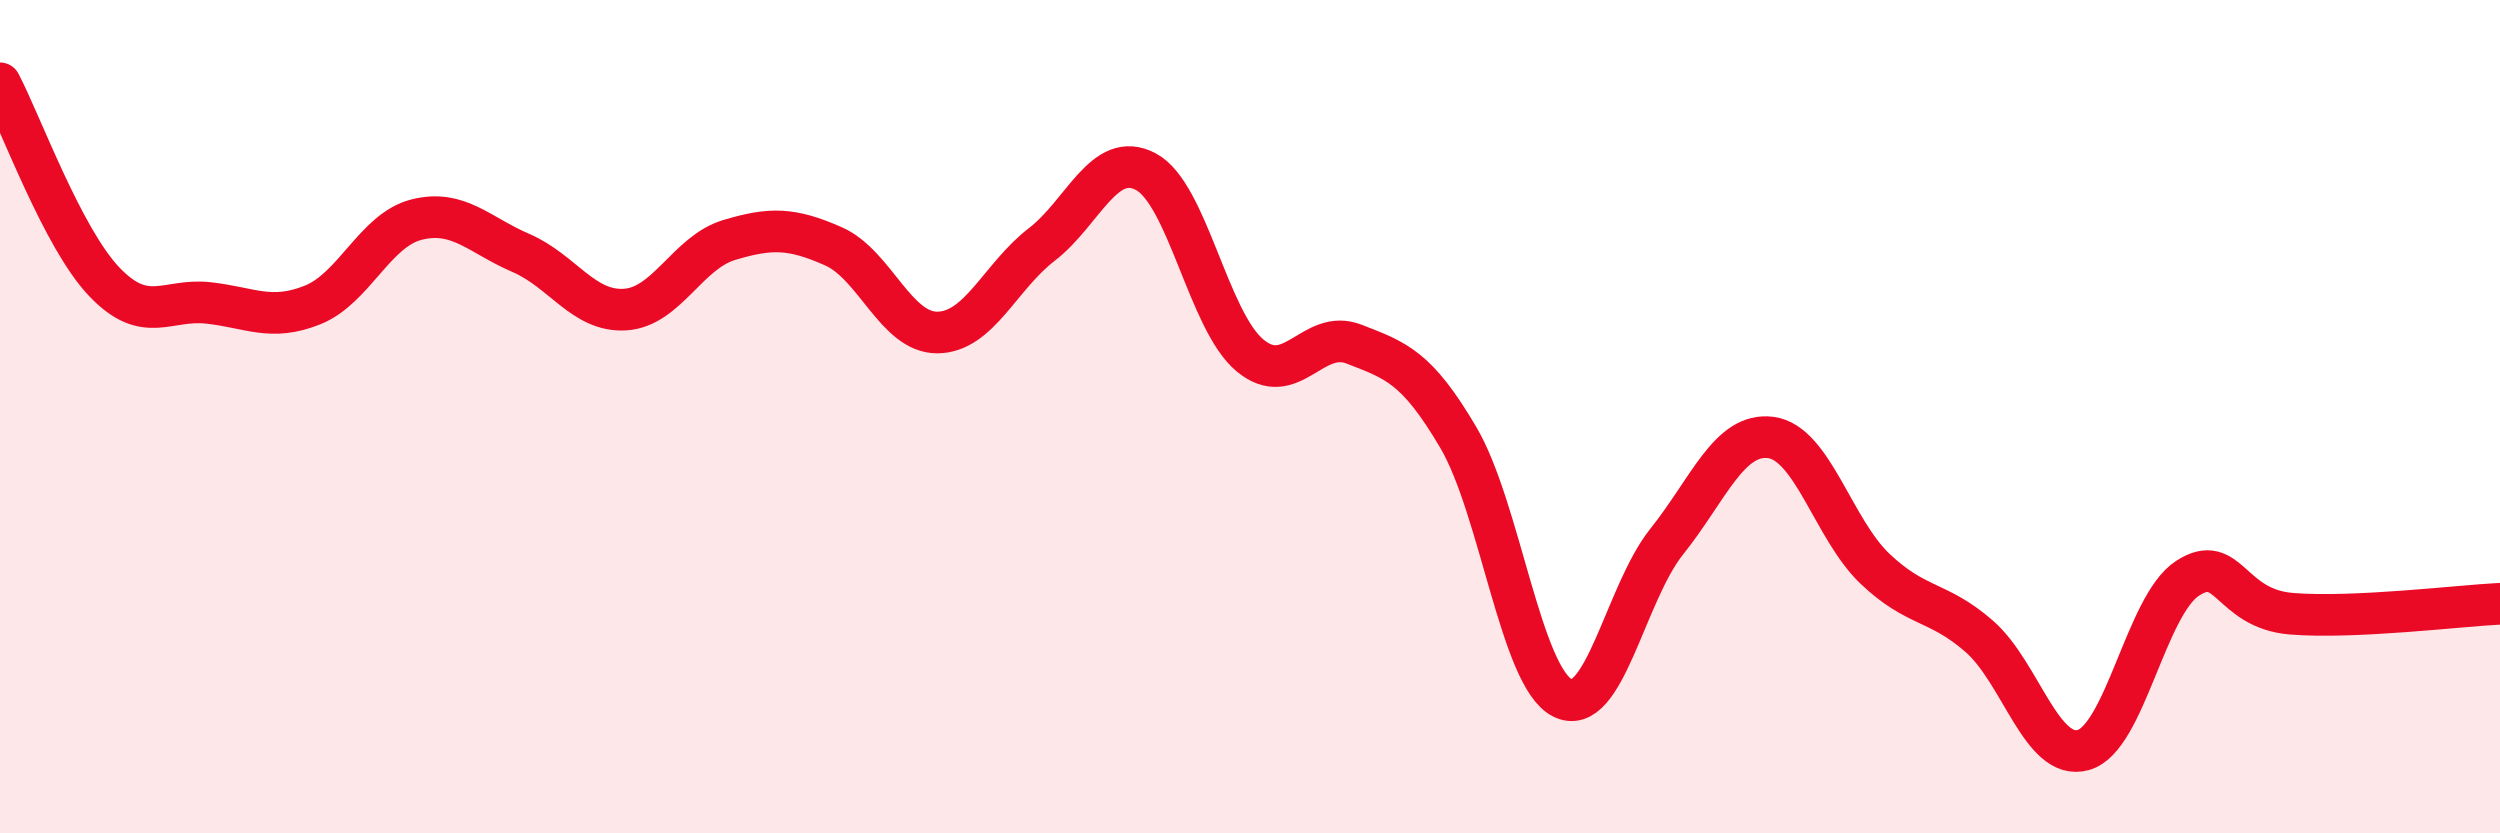 
    <svg width="60" height="20" viewBox="0 0 60 20" xmlns="http://www.w3.org/2000/svg">
      <path
        d="M 0,2 C 0.5,2.95 1.5,5.71 2.5,6.76 C 3.5,7.81 4,7.16 5,7.27 C 6,7.38 6.5,7.72 7.5,7.32 C 8.5,6.92 9,5.52 10,5.27 C 11,5.02 11.5,5.64 12.5,6.07 C 13.5,6.5 14,7.49 15,7.43 C 16,7.37 16.5,6.06 17.5,5.76 C 18.5,5.46 19,5.47 20,5.91 C 21,6.35 21.5,7.99 22.5,7.98 C 23.5,7.97 24,6.64 25,5.87 C 26,5.1 26.5,3.59 27.5,4.12 C 28.5,4.65 29,7.7 30,8.53 C 31,9.36 31.5,7.87 32.5,8.26 C 33.5,8.65 34,8.8 35,10.5 C 36,12.2 36.5,16.25 37.5,16.75 C 38.5,17.25 39,14.25 40,13 C 41,11.75 41.5,10.37 42.5,10.5 C 43.5,10.63 44,12.7 45,13.65 C 46,14.6 46.5,14.4 47.5,15.27 C 48.5,16.14 49,18.28 50,18 C 51,17.72 51.5,14.53 52.5,13.88 C 53.5,13.23 53.5,14.61 55,14.73 C 56.5,14.85 59,14.54 60,14.49L60 20L0 20Z"
        fill="#EB0A25"
        opacity="0.1"
        stroke-linecap="round"
        stroke-linejoin="round"
      />
      <path
        d="M 0,2 C 0.5,2.95 1.5,5.71 2.5,6.76 C 3.5,7.81 4,7.16 5,7.27 C 6,7.38 6.5,7.72 7.5,7.32 C 8.5,6.92 9,5.52 10,5.27 C 11,5.02 11.5,5.64 12.5,6.07 C 13.5,6.5 14,7.49 15,7.43 C 16,7.37 16.5,6.06 17.5,5.76 C 18.5,5.46 19,5.47 20,5.91 C 21,6.35 21.5,7.99 22.5,7.98 C 23.5,7.97 24,6.64 25,5.87 C 26,5.1 26.5,3.59 27.5,4.12 C 28.5,4.65 29,7.7 30,8.53 C 31,9.36 31.5,7.87 32.5,8.26 C 33.5,8.65 34,8.8 35,10.5 C 36,12.2 36.5,16.25 37.5,16.75 C 38.5,17.25 39,14.25 40,13 C 41,11.75 41.5,10.37 42.5,10.5 C 43.5,10.63 44,12.7 45,13.65 C 46,14.6 46.5,14.4 47.5,15.27 C 48.5,16.14 49,18.28 50,18 C 51,17.72 51.5,14.53 52.5,13.88 C 53.5,13.23 53.5,14.61 55,14.73 C 56.5,14.85 59,14.54 60,14.49"
        stroke="#EB0A25"
        stroke-width="1"
        fill="none"
        stroke-linecap="round"
        stroke-linejoin="round"
      />
    </svg>
  